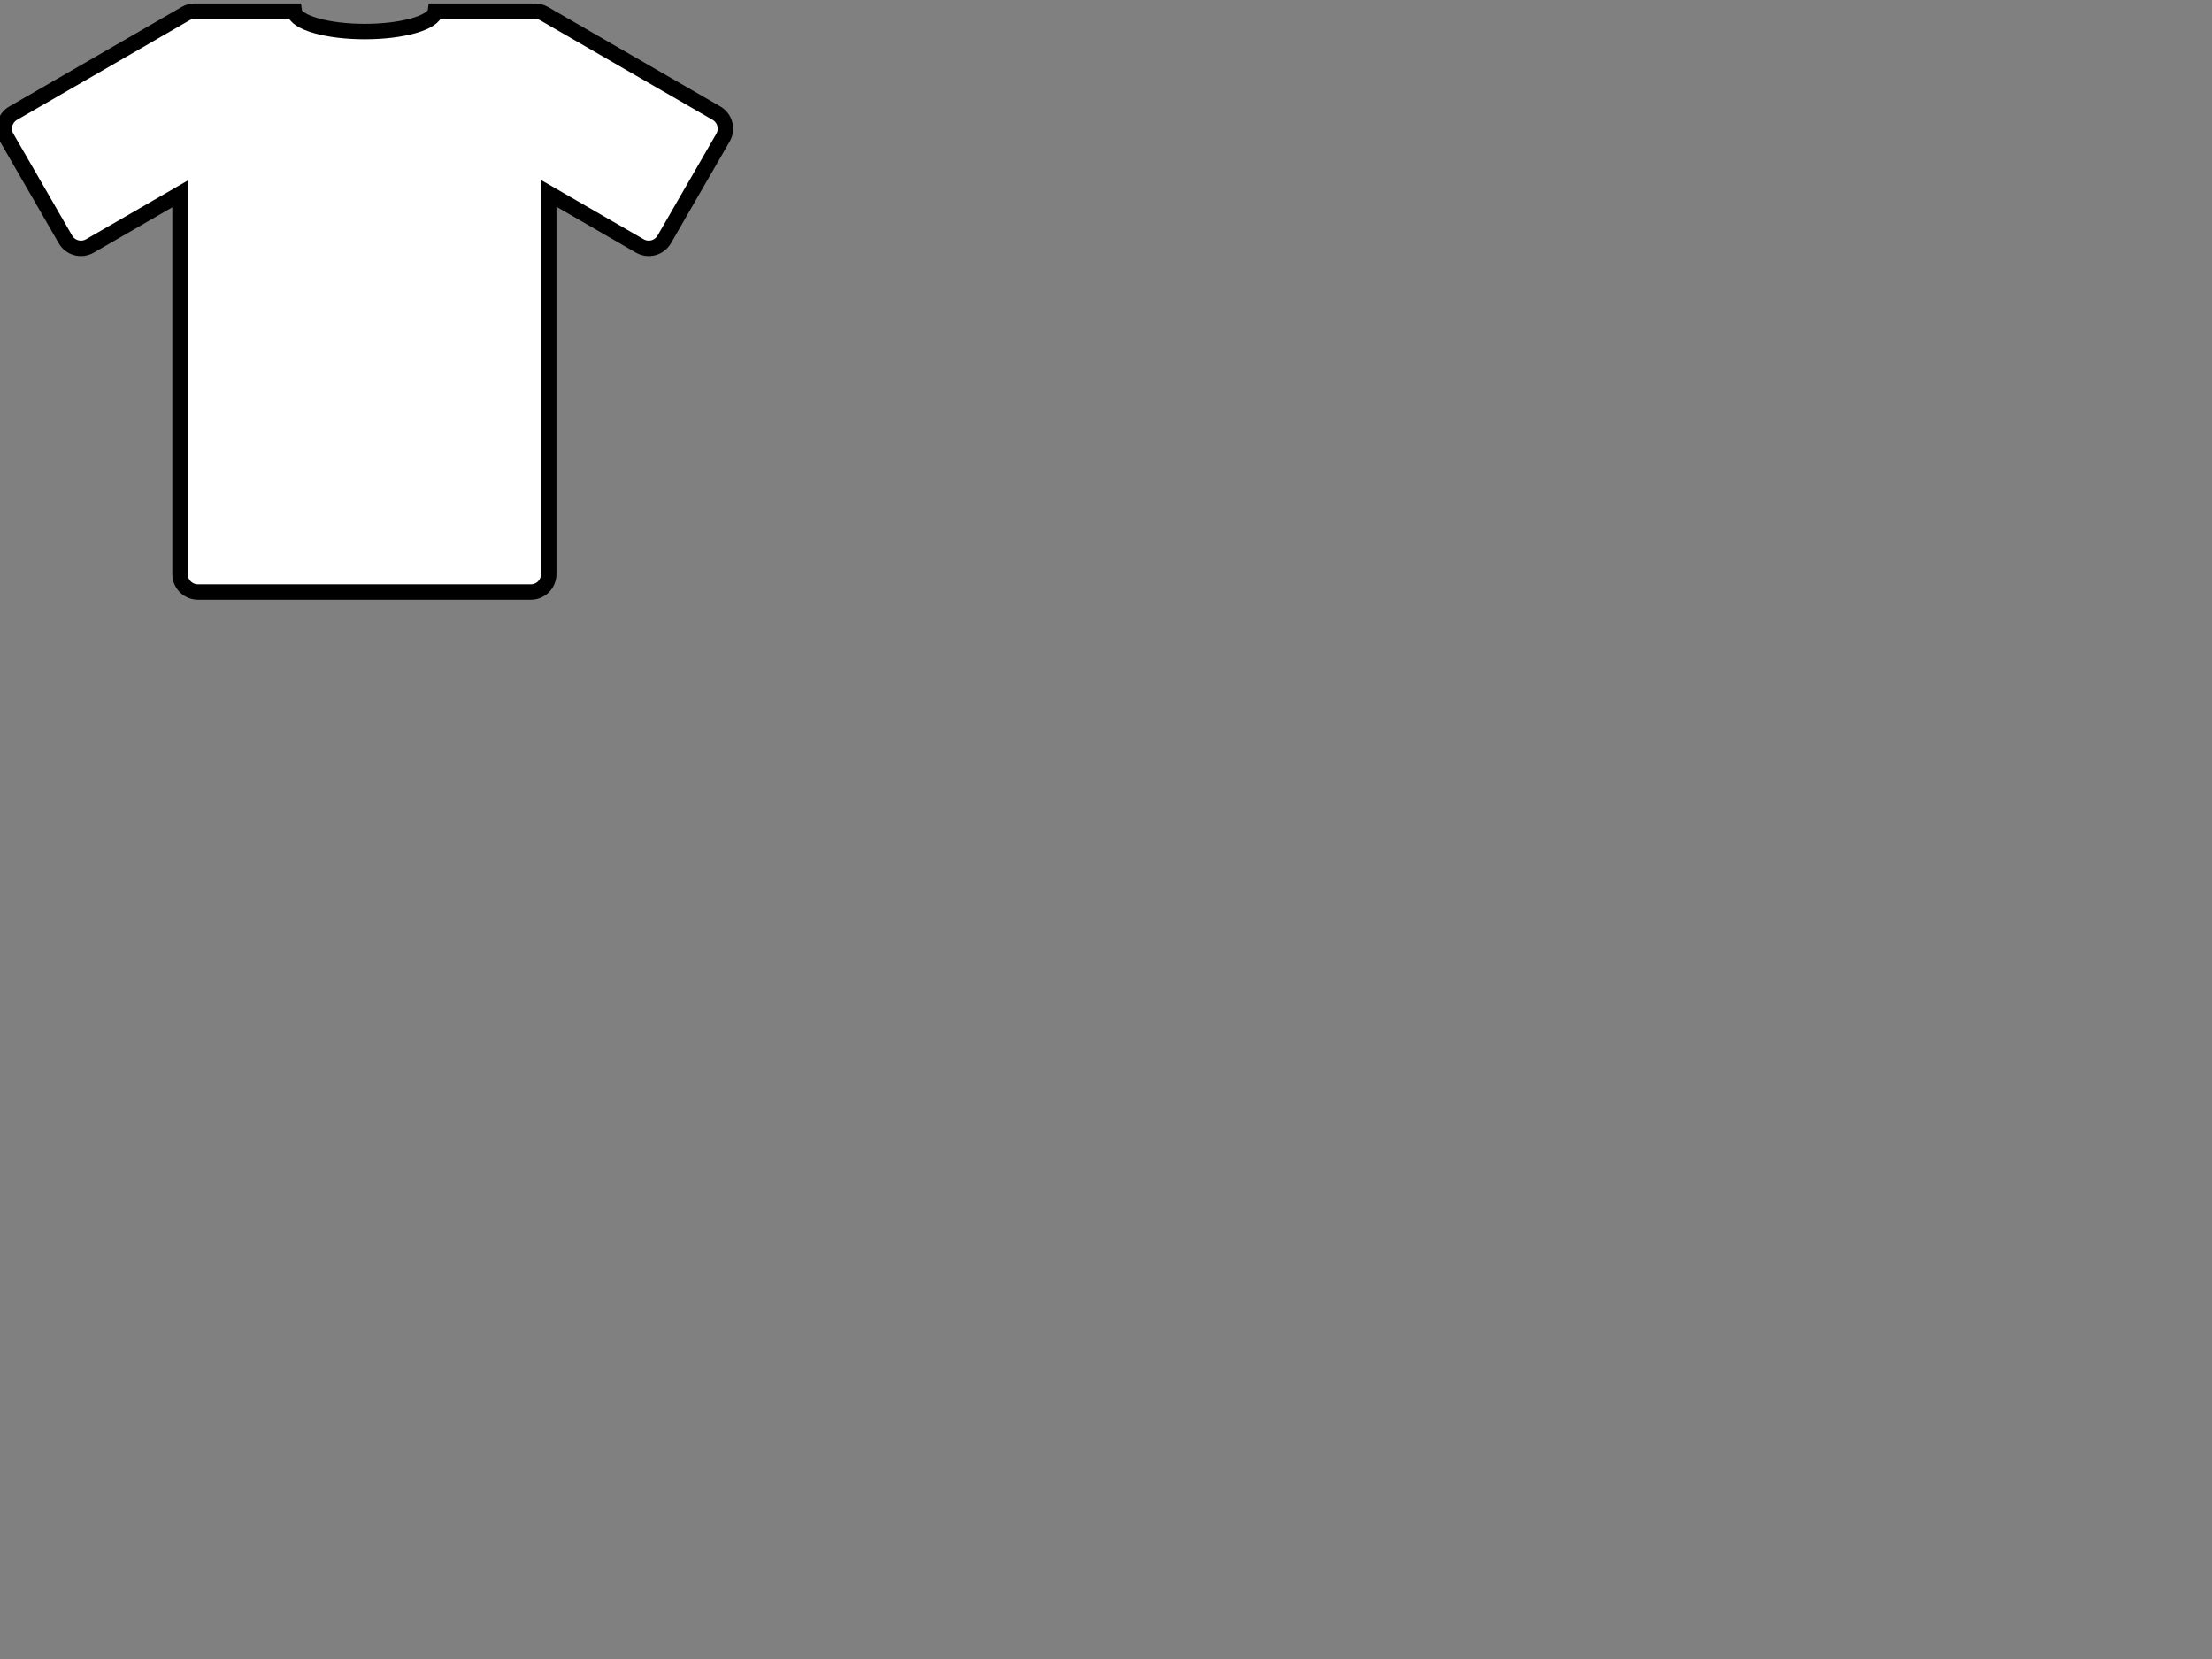 <?xml version="1.0"?><svg width="640" height="480" xmlns="http://www.w3.org/2000/svg">
 <rect width="100%" height="100%" fill="#808080" stroke="none"/>
 <g>
  <title>Layer 1</title>
  <g id="layer1">
   <path fill="#ffffff" stroke="#000000" stroke-width="4.468" stroke-miterlimit="4" d="m56.169,3.235c-0.837,0.023 -1.682,0.251 -2.461,0.701l-49.875,28.796c-2.492,1.439 -3.337,4.598 -1.898,7.09l16.99,29.432c1.439,2.492 4.605,3.337 7.097,1.898l26.066,-15.048l0,109.98c0,2.877 2.321,5.199 5.199,5.199l96.29,0c2.877,0 5.191,-2.321 5.191,-5.199l0,-110.133l26.336,15.201c2.492,1.439 5.651,0.593 7.09,-1.898l16.99,-29.432c1.439,-2.492 0.593,-5.651 -1.898,-7.09l-49.868,-28.796c-1.012,-0.584 -2.139,-0.792 -3.213,-0.664c-0.206,-0.025 -0.415,-0.036 -0.628,-0.036l-27.584,0c-0.408,3.273 -9.411,5.892 -20.436,5.892c-11.025,0 -20.021,-2.62 -20.429,-5.892l-27.84,0c-0.167,0 -0.333,0.014 -0.496,0.029c-0.207,-0.02 -0.411,-0.035 -0.621,-0.029z" id="path3293"/>
  </g>
 </g>
</svg>